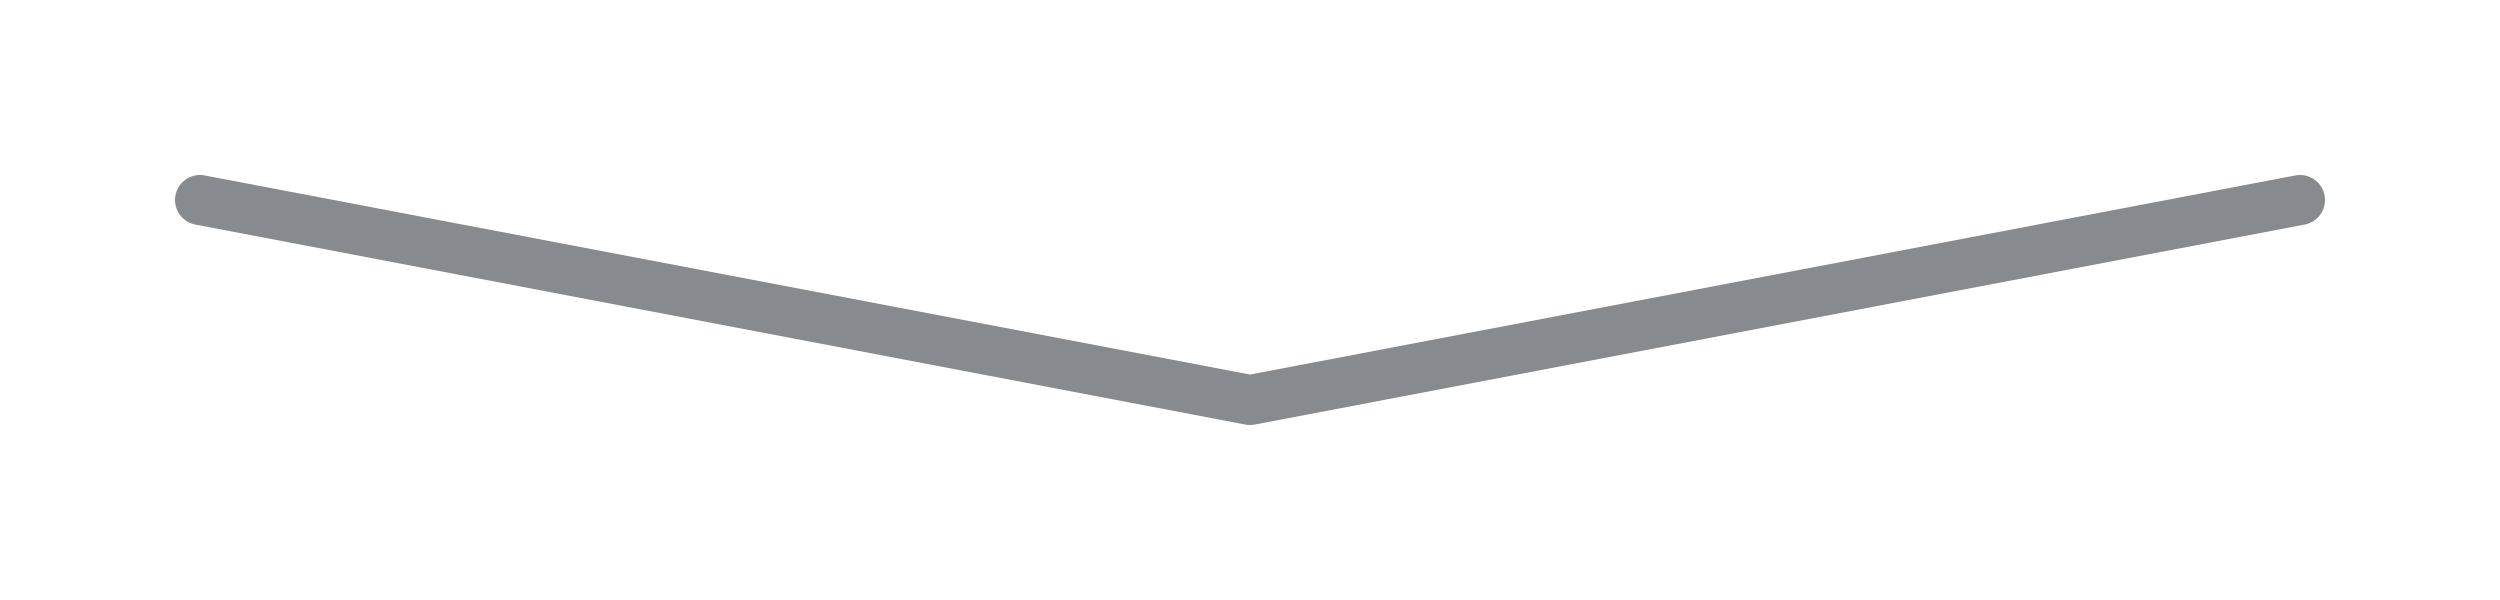 <svg width="100" height="24" viewBox="0 0 100 24" fill="none" xmlns="http://www.w3.org/2000/svg">
<path d="M8 8L50 16L92 8" stroke="#878A8E" stroke-width="2" stroke-linecap="round" stroke-linejoin="round"/>
</svg>

